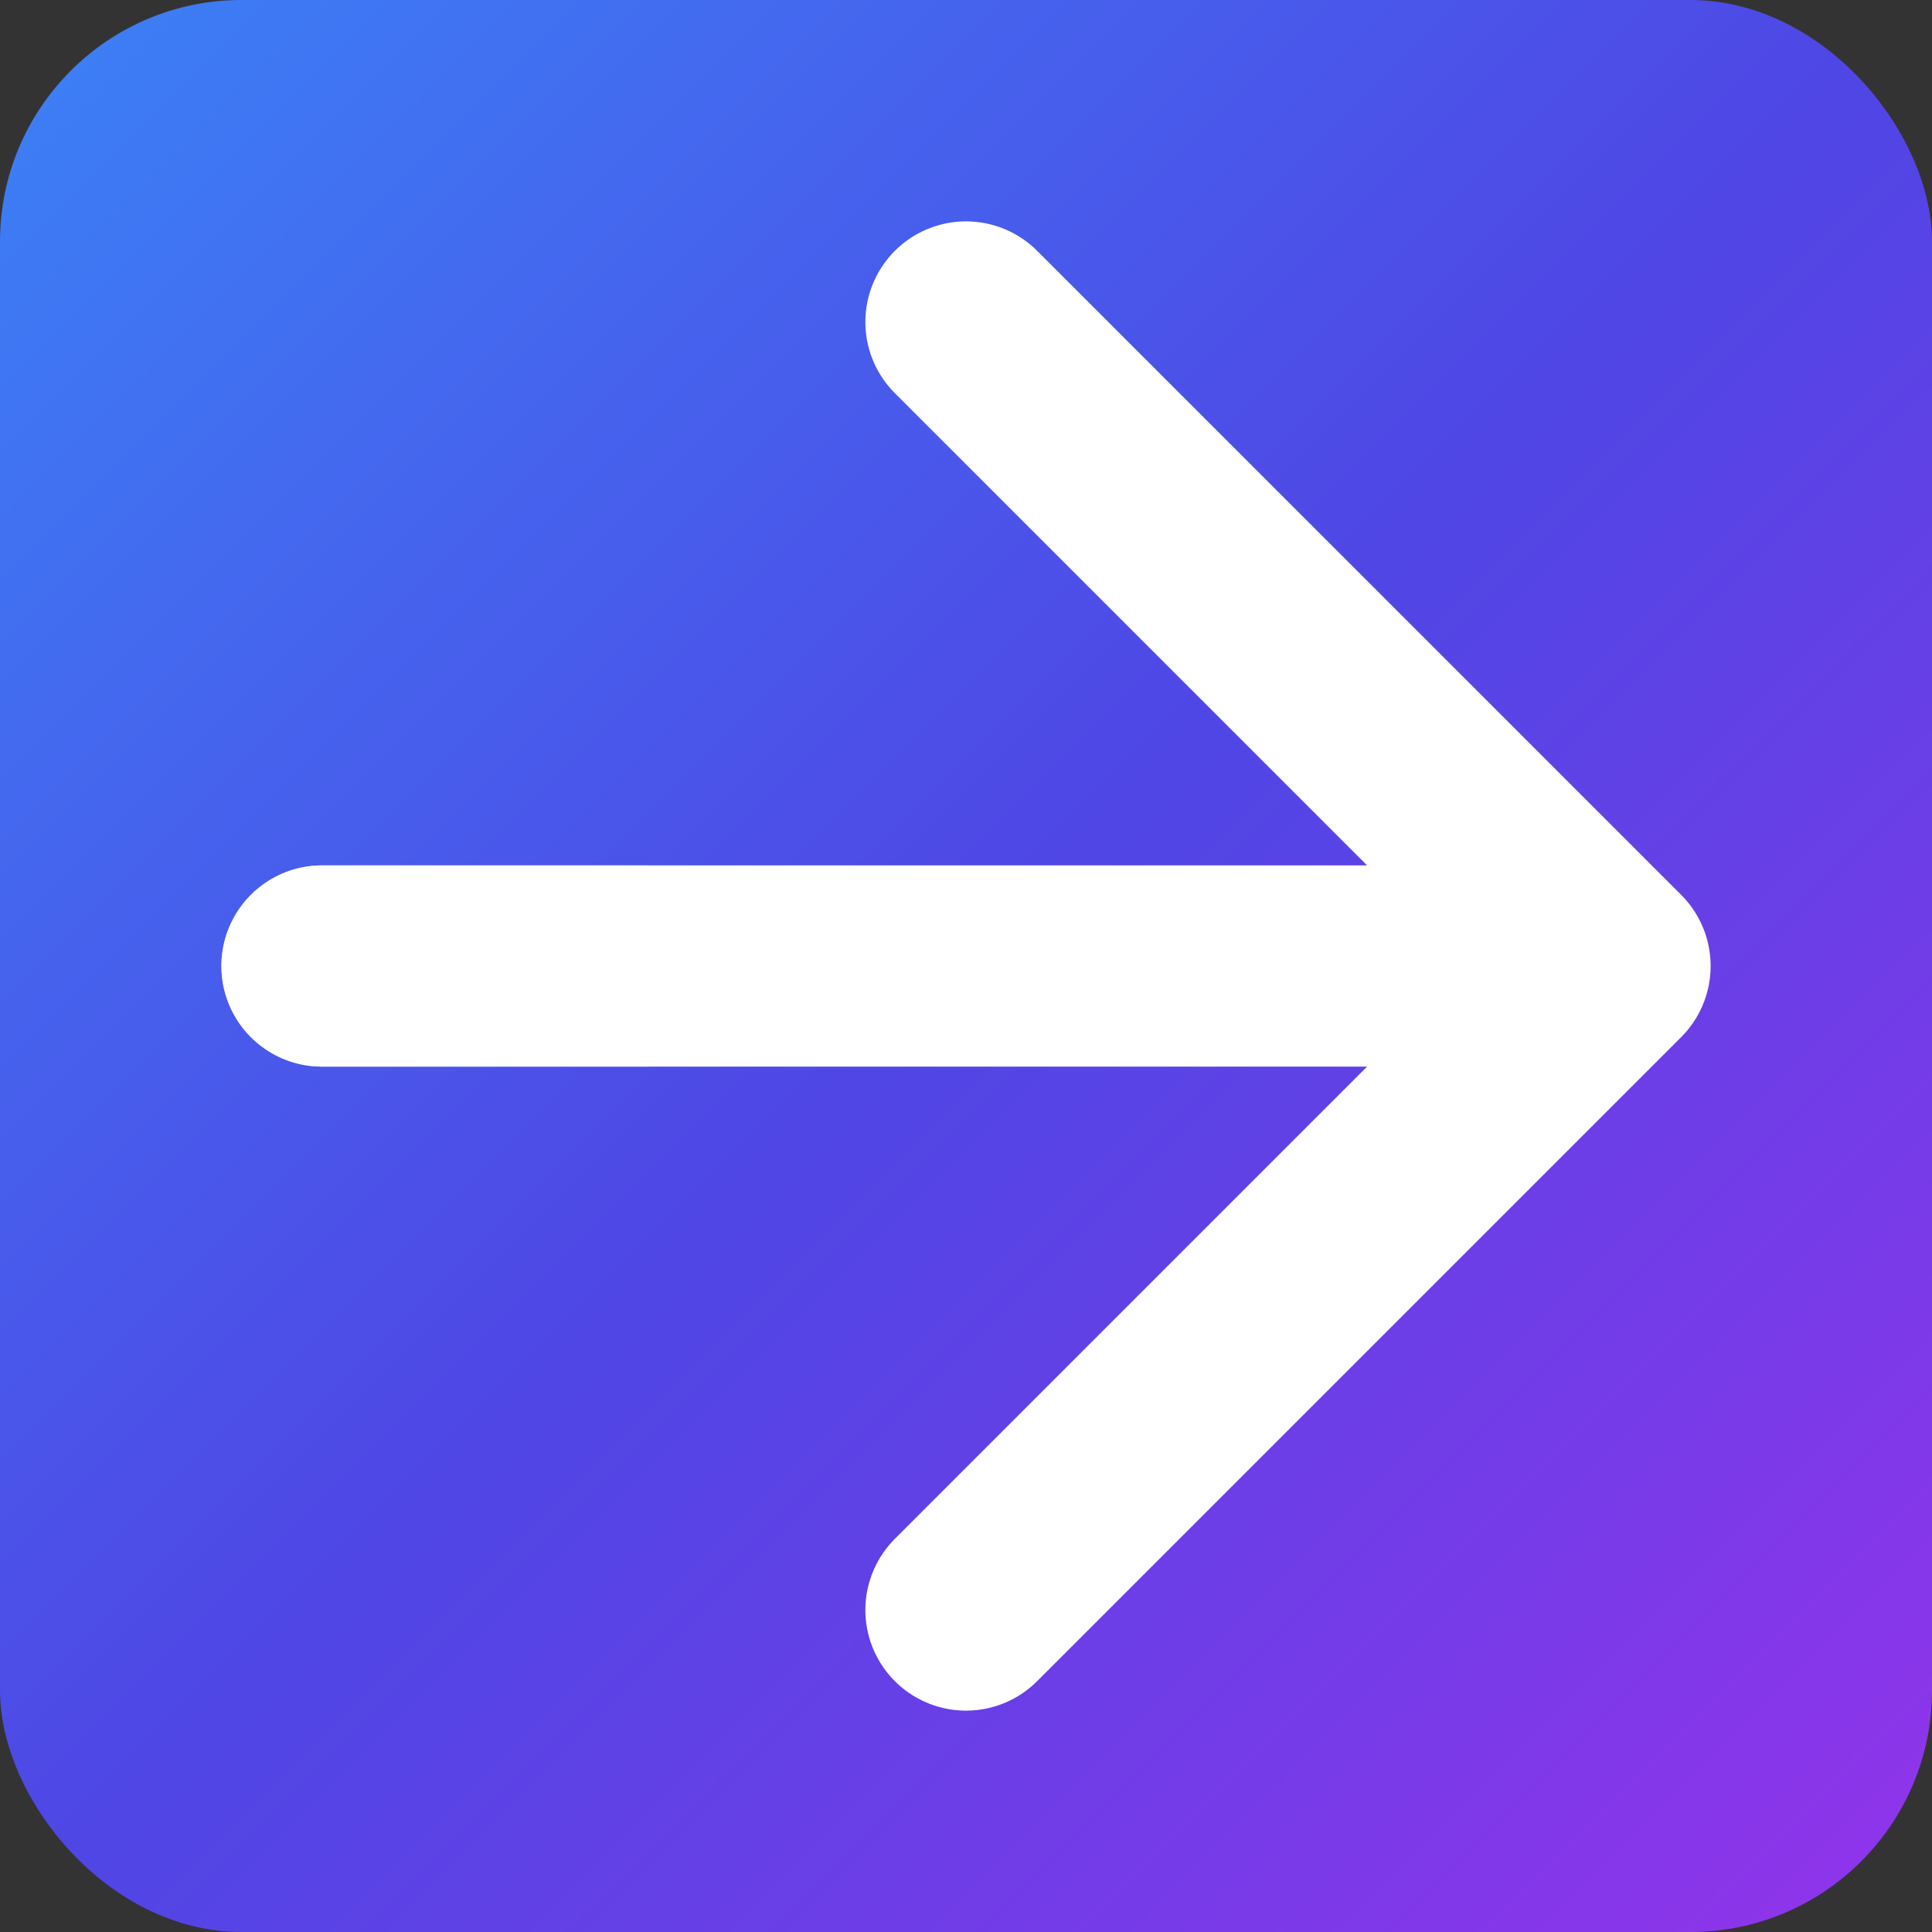 <svg xmlns="http://www.w3.org/2000/svg" viewBox="0 0 24 24" fill="none">
  <rect x="0" y="0" width="24" height="24" fill="#333333" stroke="none"/>
  <defs>
    <linearGradient id="grad" x1="0%" y1="0%" x2="100%" y2="100%">
      <stop offset="0%" style="stop-color:#3b82f6;stop-opacity:1" />
      <stop offset="50%" style="stop-color:#4f46e5;stop-opacity:1" />
      <stop offset="100%" style="stop-color:#9333ea;stop-opacity:1" />
    </linearGradient>
  </defs>
  <rect width="24" height="24" rx="3" fill="url(#grad)"/>
  <g stroke="white" stroke-width="2.5" stroke-linecap="round" stroke-linejoin="round" fill="none">
    <line x1="4" y1="12" x2="8" y2="12" opacity="0.6"/>
    <path d="M12 4L20 12L12 20M20 12H4"/>
  </g>
</svg>

